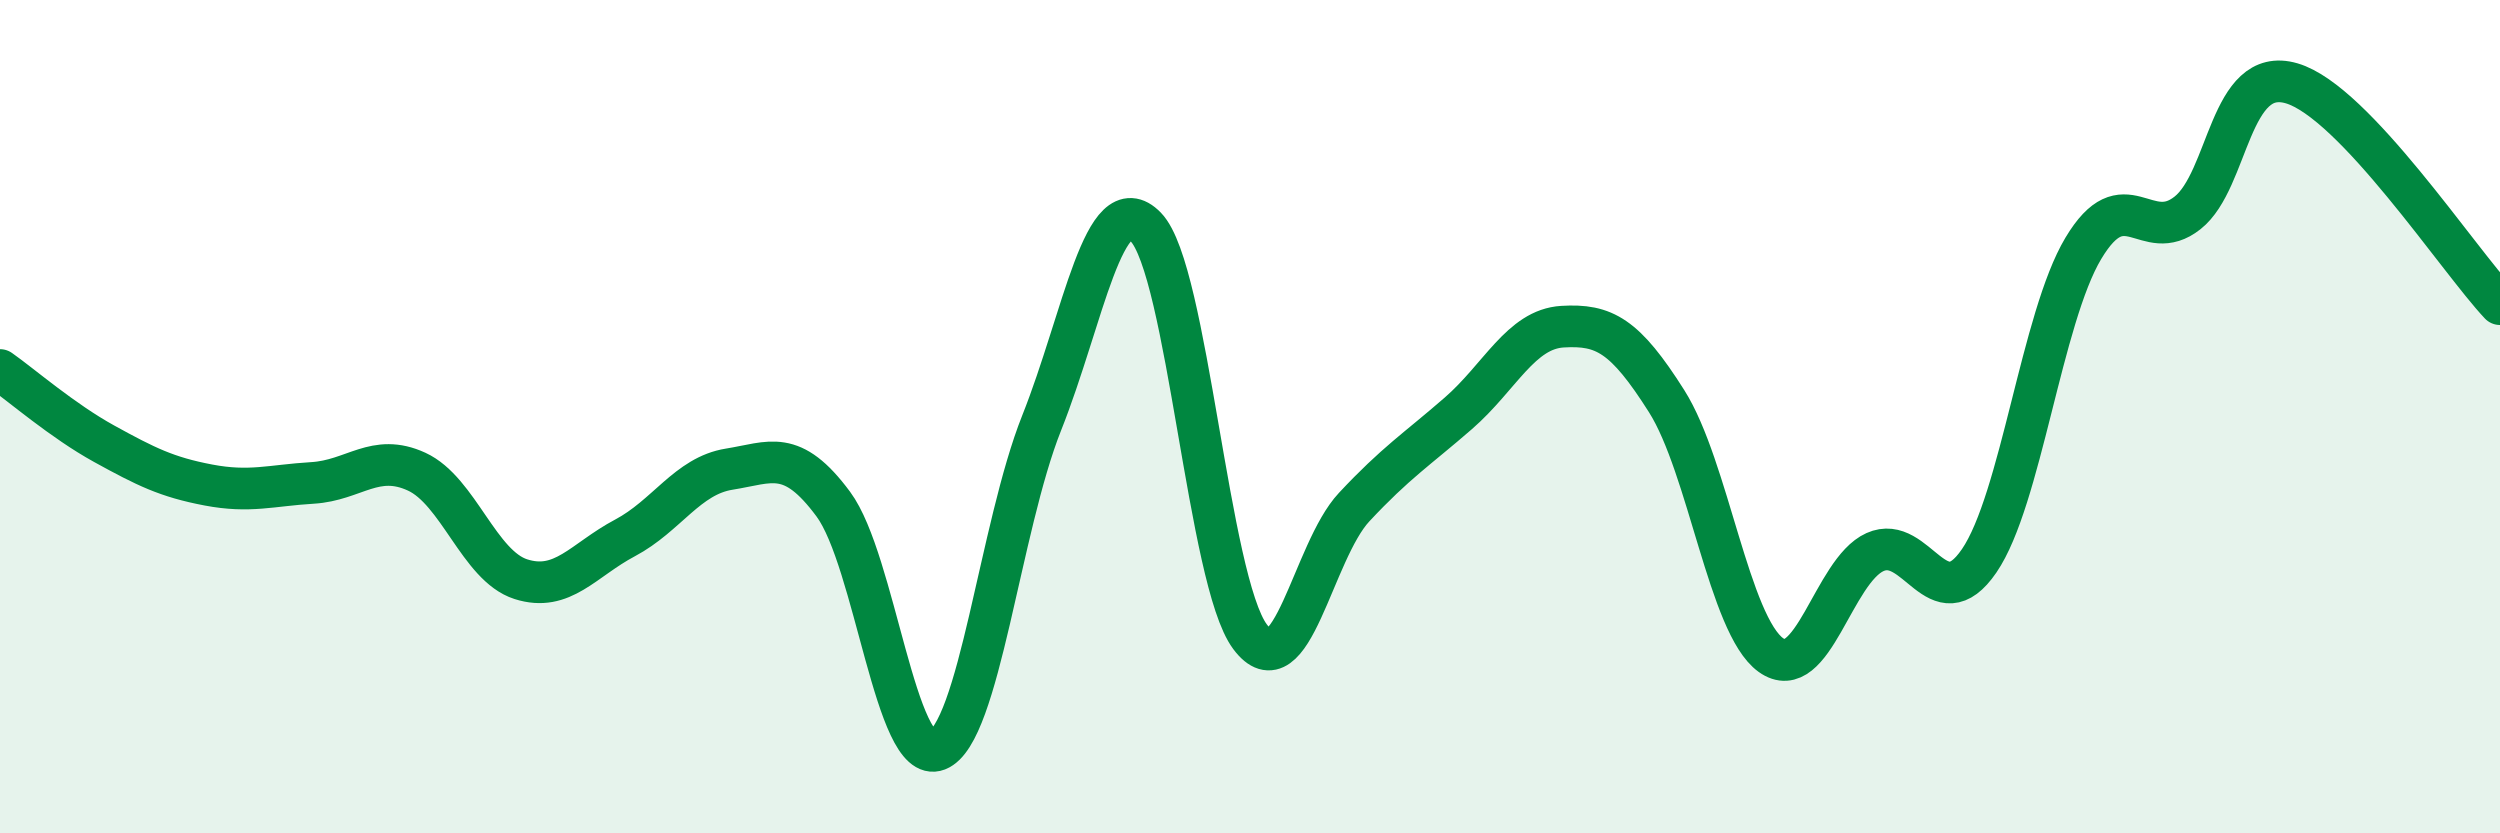 
    <svg width="60" height="20" viewBox="0 0 60 20" xmlns="http://www.w3.org/2000/svg">
      <path
        d="M 0,8.88 C 0.5,9.23 1.5,10.1 2.5,10.65 C 3.5,11.2 4,11.45 5,11.64 C 6,11.83 6.5,11.65 7.5,11.59 C 8.5,11.53 9,10.86 10,11.32 C 11,11.78 11.5,13.58 12.5,13.9 C 13.5,14.22 14,13.44 15,12.91 C 16,12.38 16.5,11.42 17.5,11.26 C 18.5,11.1 19,10.75 20,12.1 C 21,13.45 21.5,18.39 22.5,18 C 23.5,17.61 24,12.66 25,10.15 C 26,7.64 26.5,4.42 27.5,5.45 C 28.5,6.48 29,13.94 30,15.28 C 31,16.62 31.5,13.24 32.5,12.17 C 33.5,11.1 34,10.79 35,9.92 C 36,9.05 36.5,7.9 37.5,7.84 C 38.5,7.78 39,8.05 40,9.63 C 41,11.21 41.5,15 42.5,15.72 C 43.5,16.44 44,13.7 45,13.25 C 46,12.8 46.5,14.92 47.5,13.46 C 48.5,12 49,7.63 50,5.96 C 51,4.29 51.5,5.9 52.5,5.11 C 53.5,4.32 53.5,1.56 55,2 C 56.5,2.44 59,6.24 60,7.3L60 20L0 20Z"
        fill="#008740"
        opacity="0.1"
        stroke-linecap="round"
        stroke-linejoin="round"
      />
      <path
        d="M 0,8.88 C 0.5,9.23 1.5,10.1 2.5,10.65 C 3.5,11.2 4,11.45 5,11.64 C 6,11.83 6.5,11.65 7.5,11.59 C 8.5,11.53 9,10.86 10,11.32 C 11,11.78 11.5,13.58 12.5,13.9 C 13.5,14.22 14,13.44 15,12.91 C 16,12.38 16.5,11.42 17.5,11.26 C 18.5,11.1 19,10.75 20,12.1 C 21,13.45 21.5,18.39 22.5,18 C 23.5,17.61 24,12.66 25,10.15 C 26,7.64 26.5,4.42 27.5,5.45 C 28.5,6.48 29,13.94 30,15.28 C 31,16.62 31.5,13.24 32.5,12.17 C 33.5,11.1 34,10.79 35,9.92 C 36,9.05 36.5,7.9 37.5,7.84 C 38.5,7.78 39,8.05 40,9.63 C 41,11.21 41.5,15 42.5,15.72 C 43.5,16.44 44,13.7 45,13.25 C 46,12.8 46.5,14.92 47.5,13.46 C 48.5,12 49,7.63 50,5.96 C 51,4.29 51.5,5.9 52.5,5.11 C 53.5,4.32 53.5,1.56 55,2 C 56.5,2.44 59,6.24 60,7.3"
        stroke="#008740"
        stroke-width="1"
        fill="none"
        stroke-linecap="round"
        stroke-linejoin="round"
      />
    </svg>
  